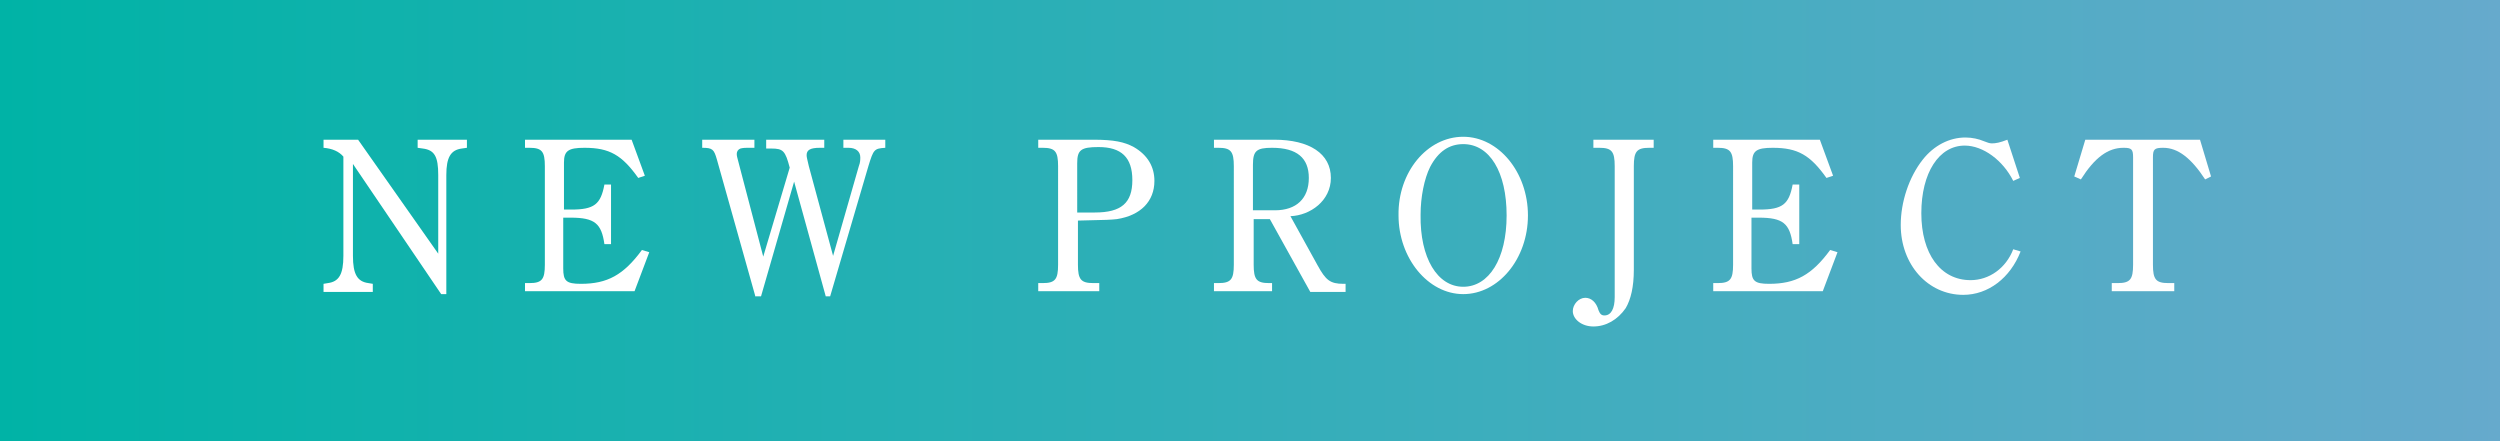<?xml version="1.0" encoding="utf-8"?>
<!-- Generator: Adobe Illustrator 21.1.0, SVG Export Plug-In . SVG Version: 6.00 Build 0)  -->
<!DOCTYPE svg PUBLIC "-//W3C//DTD SVG 1.1//EN" "http://www.w3.org/Graphics/SVG/1.1/DTD/svg11.dtd">
<svg version="1.1" id="レイヤー_1" xmlns="http://www.w3.org/2000/svg" xmlns:xlink="http://www.w3.org/1999/xlink" x="0px"
	 y="0px" viewBox="0 0 340 60" style="enable-background:new 0 0 340 60;" xml:space="preserve">
<rect x="0" y="0" width="340" height="60" fill="#333333" stroke="none"/>
<style type="text/css">
	.st0{fill:url(#SVGID_1_);}
	.st1{fill:#FFFFFF;}
</style>
<g>
	<linearGradient id="SVGID_1_" gradientUnits="userSpaceOnUse" x1="0" y1="30" x2="340" y2="30">
		<stop  offset="0" style="stop-color:#00B3A6"/>
		<stop  offset="1" style="stop-color:#66AACC"/>
	</linearGradient>
	<rect class="st0" width="340" height="60"/>
	<g>
		<g>
			<path class="st1" d="M48,22.3v12.5c0,2.5,0.6,3.5,2.1,3.7l0.6,0.1v1.1H44v-1.1l0.6-0.1c1.5-0.2,2.1-1.2,2.1-3.7V21.3
				c-0.6-0.7-1.5-1.1-2.7-1.2V19h4.7l10.9,15.5V23.8c0-2.5-0.5-3.4-2.1-3.6l-0.7-0.1V19h6.7v1.1l-0.7,0.1c-1.5,0.2-2.1,1.2-2.1,3.6
				V40H60L48,22.3z"/>
			<path class="st1" d="M88.3,34.3l-2,5.3H71.4v-1.1H72c1.7,0,2.1-0.5,2.1-2.5V22.6c0-2-0.4-2.5-2.1-2.5h-0.6V19h14.5l1.8,4.9
				l-0.9,0.3c-2.2-3.1-3.9-4.1-7.3-4.1c-2.2,0-2.8,0.4-2.8,2v6.4h1c3.1,0,4-0.7,4.5-3.4h0.9v8.1h-0.9c-0.4-2.8-1.3-3.6-4.6-3.6h-1
				v6.9c0,1.7,0.4,2.1,2.4,2.1c3.6,0,5.8-1.2,8.3-4.6L88.3,34.3z"/>
			<path class="st1" d="M102.7,40.2l-5.2-18.5c-0.4-1.4-0.6-1.6-2-1.6V19h7.1v1.1h-1c-0.6,0-0.9,0.1-0.9,0.1
				c-0.3,0.1-0.5,0.4-0.5,0.7c0,0.3,0,0.3,0.4,1.8l3.2,12.2l3.6-12.1c-0.6-2.3-0.9-2.6-2.5-2.6h-0.7V19h7.9v1.1h-0.6
				c-1.3,0-1.8,0.3-1.8,1c0,0.3,0.1,0.6,0.3,1.5l3.3,12.2l3.5-12.2c0.2-0.5,0.2-0.9,0.2-1.2c0-0.8-0.6-1.3-1.6-1.3h-0.7V19h5.7v1.1
				c-1.5,0.1-1.6,0.2-2.3,2.5l-5.2,17.7h-0.6L108,24.7l-4.5,15.6H102.7z"/>
			<path class="st1" d="M146.6,36c0,2,0.4,2.5,2.1,2.5h0.8v1.1h-8.3v-1.1h0.6c1.7,0,2.1-0.5,2.1-2.5V22.6c0-2-0.4-2.5-2.1-2.5h-0.6
				V19h7.5c2.8,0,4.2,0.3,5.5,1c1.9,1.1,2.8,2.7,2.8,4.6c0,2.8-1.9,4.7-5.1,5.2c-1,0.1-1,0.1-5.3,0.2V36z M146.6,28.9
				c0.5,0,0.5,0,2.3,0c3.6,0,5.1-1.3,5.1-4.4c0-3.1-1.5-4.5-4.6-4.5c-2.4,0-2.9,0.4-2.9,2.2V28.9z"/>
			<path class="st1" d="M170.5,29.7V36c0,2,0.4,2.5,2.1,2.5h0.4v1.1h-7.9v-1.1h0.6c1.7,0,2.1-0.5,2.1-2.5V22.6c0-2-0.4-2.5-2.1-2.5
				h-0.6V19h8.2c4.8,0,7.7,1.9,7.7,5.2c0,3.1-2.8,5.1-5.5,5.2l3.7,6.7c1.1,2,1.7,2.5,3.5,2.5h0.3v1.1h-4.8l-5.5-9.9H170.5z
				 M173.4,28.6c2.9,0,4.6-1.6,4.6-4.4c0-2.7-1.6-4.1-5-4.1c-2.1,0-2.6,0.4-2.6,2.3v6.2H173.4z"/>
			<path class="st1" d="M199,18.6c4.8,0,8.8,4.8,8.8,10.7c0,5.9-4,10.7-8.8,10.7c-4.8,0-8.8-4.9-8.8-10.7
				C190.1,23.4,194.1,18.6,199,18.6z M199,39c3.5,0,5.9-3.8,5.9-9.7s-2.3-9.7-5.9-9.7c-1.9,0-3.4,1-4.5,3.1
				c-0.8,1.6-1.3,4.1-1.3,6.5C193.1,35.1,195.5,39,199,39z"/>
			<path class="st1" d="M216.6,19h8.3v1.1h-0.6c-1.7,0-2.1,0.5-2.1,2.5v14.1c0,2.3-0.4,4-1.1,5.2c-1.1,1.6-2.7,2.5-4.4,2.5
				c-1.6,0-2.8-1-2.8-2.1c0-0.9,0.8-1.8,1.7-1.8c0.8,0,1.5,0.6,1.8,1.7c0.2,0.5,0.4,0.7,0.8,0.7c0.9,0,1.4-0.9,1.4-2.5V22.6
				c0-2-0.4-2.5-2.1-2.5h-0.8V19z"/>
			<path class="st1" d="M249.9,34.3l-2,5.3H233v-1.1h0.6c1.7,0,2.1-0.5,2.1-2.5V22.6c0-2-0.4-2.5-2.1-2.5H233V19h14.5l1.8,4.9
				l-0.9,0.3c-2.2-3.1-3.9-4.1-7.3-4.1c-2.2,0-2.8,0.4-2.8,2v6.4h1c3.1,0,4-0.7,4.5-3.4h0.9v8.1h-0.9c-0.4-2.8-1.3-3.6-4.6-3.6h-1
				v6.9c0,1.7,0.4,2.1,2.4,2.1c3.6,0,5.8-1.2,8.3-4.6L249.9,34.3z"/>
			<path class="st1" d="M274.8,34.2c-1.4,3.6-4.4,5.9-7.8,5.9c-4.8,0-8.5-4.1-8.5-9.5c0-3.1,1.1-6.5,3-8.9c1.5-1.9,3.6-3,5.8-3
				c0.9,0,1.8,0.2,2.5,0.5c0.5,0.2,0.8,0.3,1.1,0.3c0.5,0,1.1-0.1,2.1-0.5l1.7,5.2l-0.9,0.4c-1.4-2.8-4.1-4.8-6.6-4.8
				c-3.5,0-5.9,3.7-5.9,9.2c0,5.5,2.6,9.1,6.7,9.1c2.5,0,4.8-1.6,5.8-4.2L274.8,34.2z"/>
			<path class="st1" d="M299.9,24.4c-1.9-2.9-3.7-4.3-5.7-4.3c-1.2,0-1.4,0.2-1.4,1.3V36c0,2,0.4,2.5,2.1,2.5h0.8v1.1h-8.5v-1.1h0.8
				c1.7,0,2.1-0.5,2.1-2.5V21.4c0-1.1-0.2-1.3-1.3-1.3c-2.1,0-3.9,1.3-5.8,4.3l-0.9-0.4l1.5-5h15.6l1.5,5L299.9,24.4z"/>
		</g>
	</g>
</g>
</svg>
